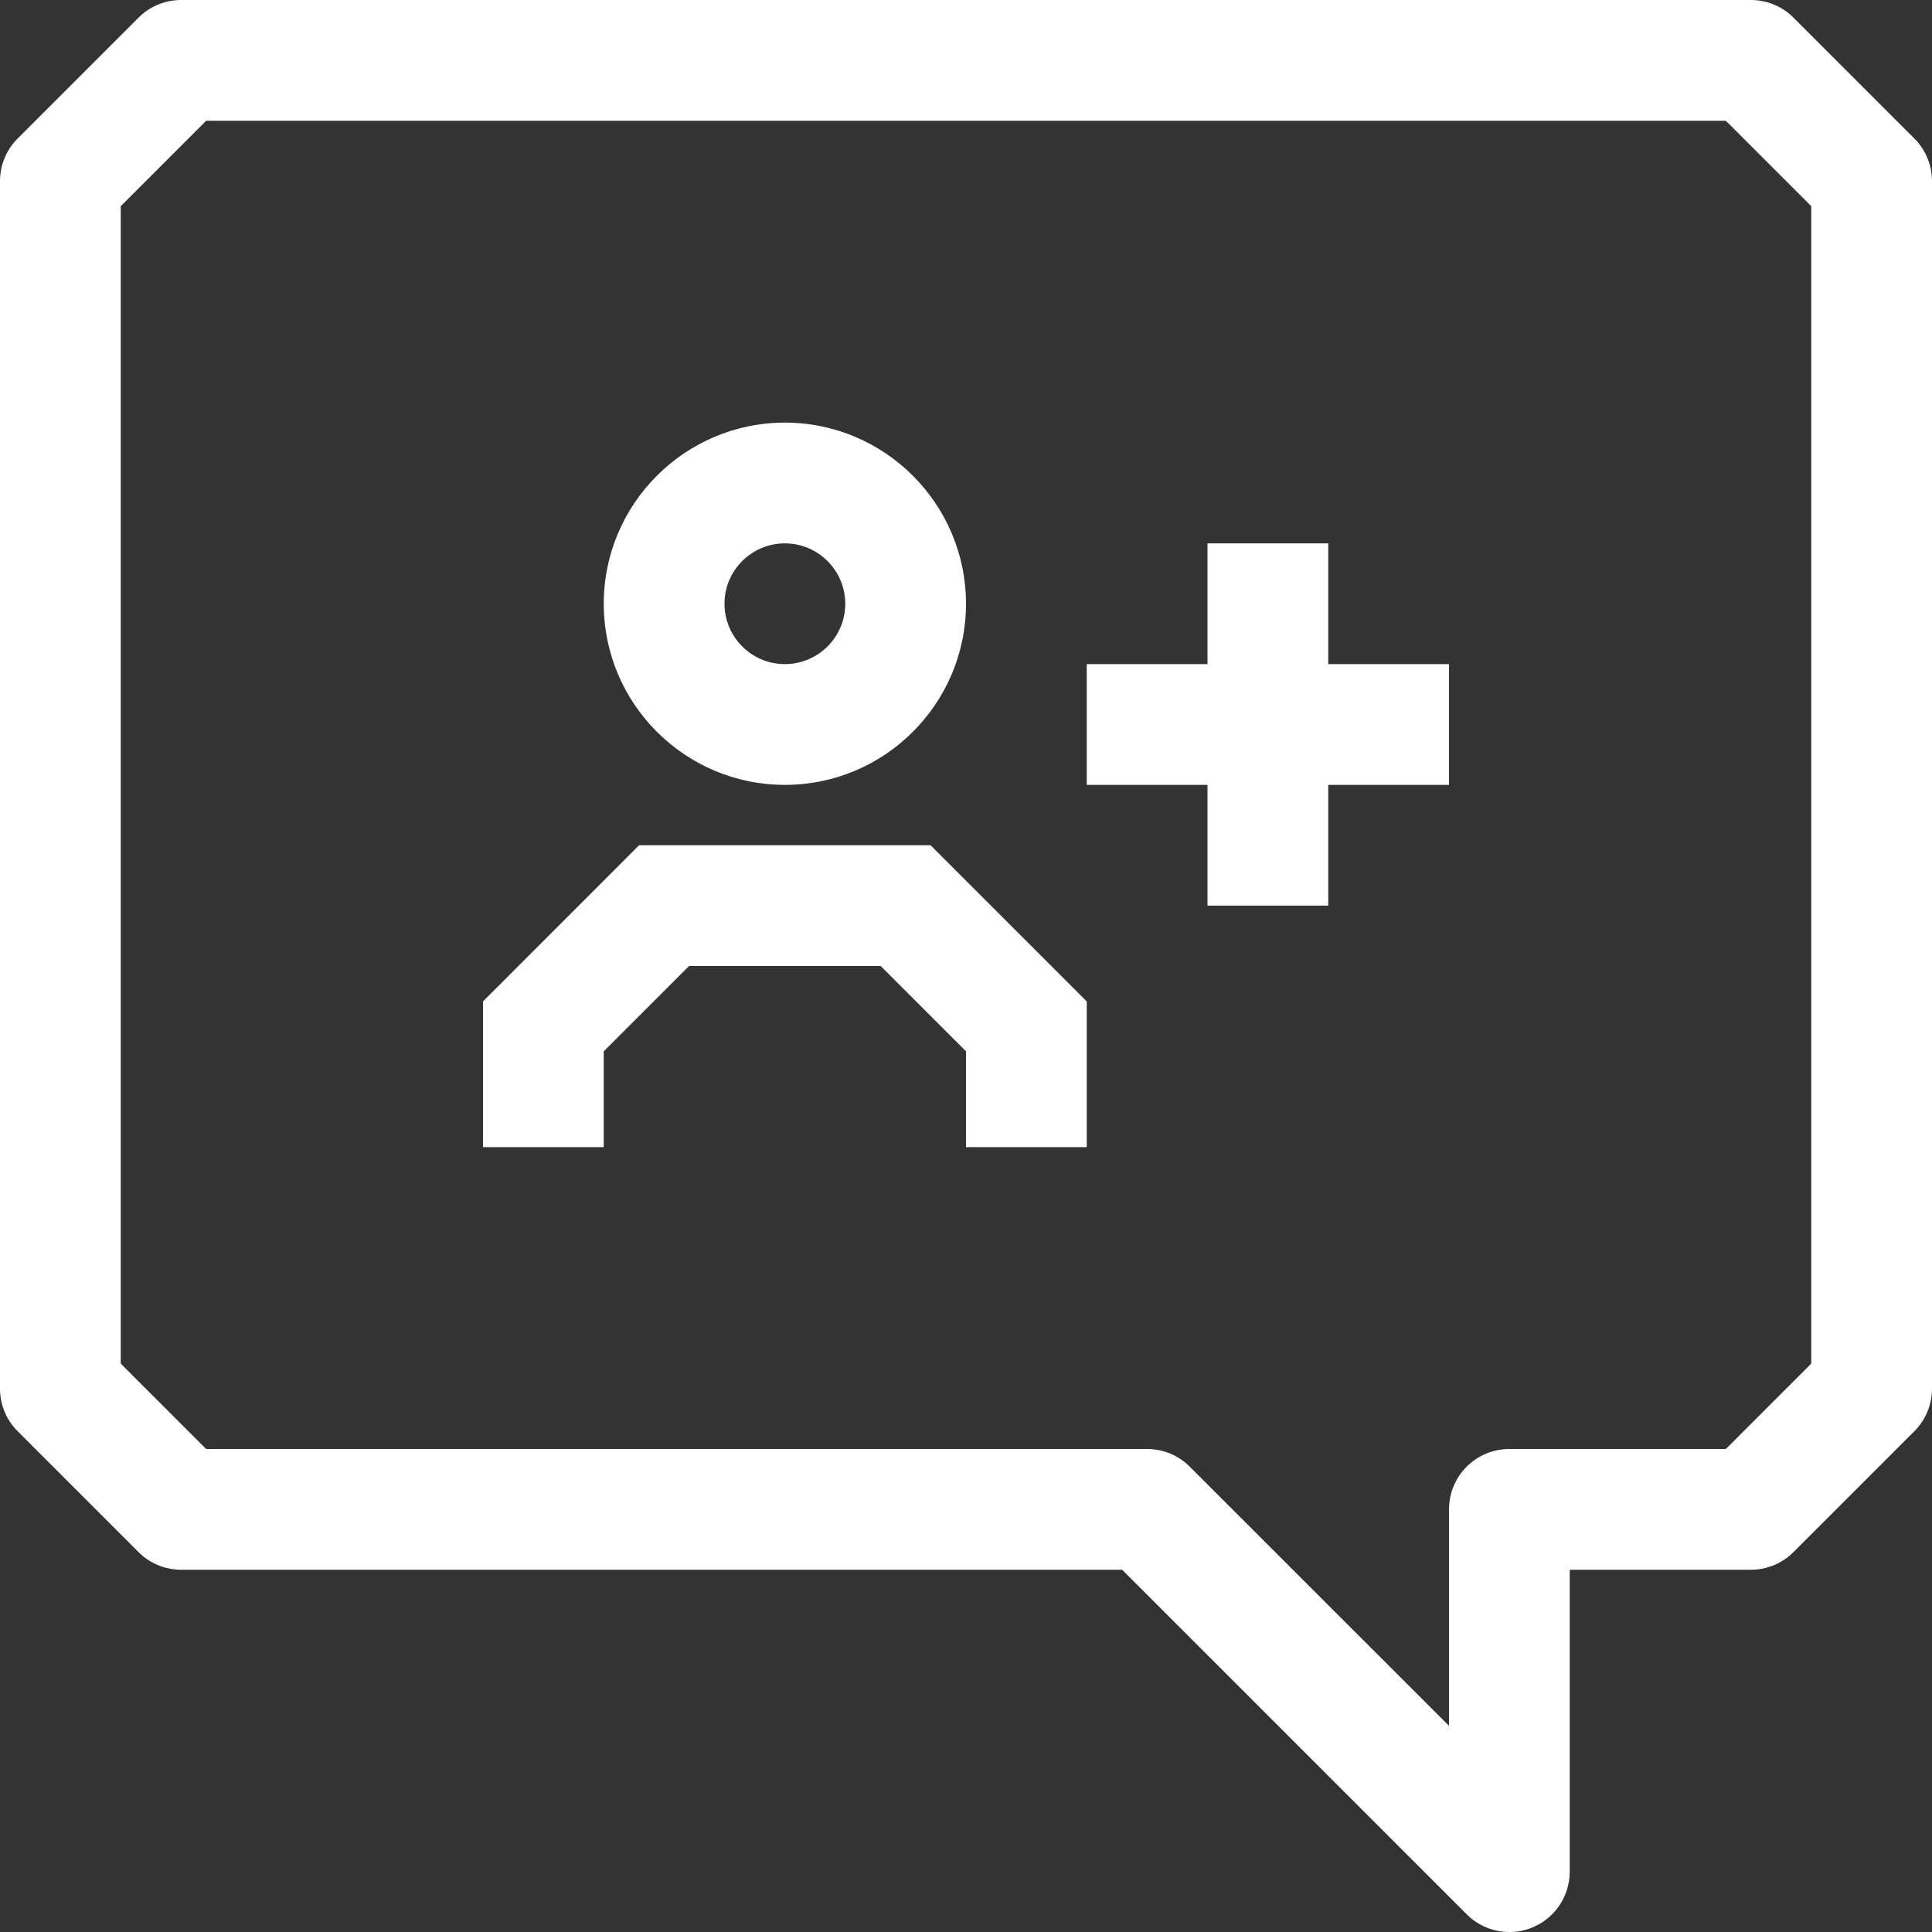 <svg width="24" height="24" viewBox="0 0 24 24" fill="none" xmlns="http://www.w3.org/2000/svg">
<rect x="0" y="0" width="24" height="24" fill="#333333" stroke="none"/>
<path d="M18.75 24C18.555 24 18.363 23.924 18.22 23.78L13.94 19.5H2.25C2.051 19.5 1.86 19.421 1.72 19.28L0.22 17.78C0.079 17.64 0 17.45 0 17.25V2.25C0 2.05 0.079 1.86 0.22 1.72L1.72 0.22C1.86 0.079 2.051 0 2.25 0H21.75C21.949 0 22.14 0.079 22.28 0.22L23.78 1.72C23.921 1.86 24 2.05 24 2.25V17.25C24 17.45 23.921 17.64 23.78 17.78L22.28 19.28C22.14 19.421 21.949 19.5 21.75 19.5H19.5V23.25C19.5 23.553 19.317 23.828 19.037 23.943C18.944 23.982 18.847 24 18.75 24ZM2.561 18H14.25C14.449 18 14.64 18.079 14.78 18.22L18 21.439V18.75C18 18.335 18.336 18 18.75 18H21.439L22.5 16.939V2.561L21.439 1.5H2.561L1.5 2.561V16.939L2.561 18Z" fill="white"/>
<path d="M9.75 9.75C8.509 9.75 7.5 8.741 7.5 7.5C7.5 6.26 8.509 5.25 9.75 5.25C10.991 5.25 12 6.26 12 7.5C12 8.741 10.991 9.75 9.75 9.75ZM9.75 6.75C9.337 6.75 9 7.086 9 7.5C9 7.914 9.337 8.25 9.75 8.25C10.163 8.25 10.5 7.914 10.5 7.5C10.5 7.086 10.163 6.75 9.75 6.75Z" fill="white"/>
<path d="M13.5 14.25H12V13.06L10.94 12H8.56L7.5 13.06V14.25H6V12.44L7.939 10.5H11.56L13.5 12.44V14.25Z" fill="white"/>
<path d="M18 8.25H13.5V9.75H18V8.25Z" fill="white"/>
<path d="M16.5 6.75H15V11.25H16.5V6.75Z" fill="white"/>
</svg>

